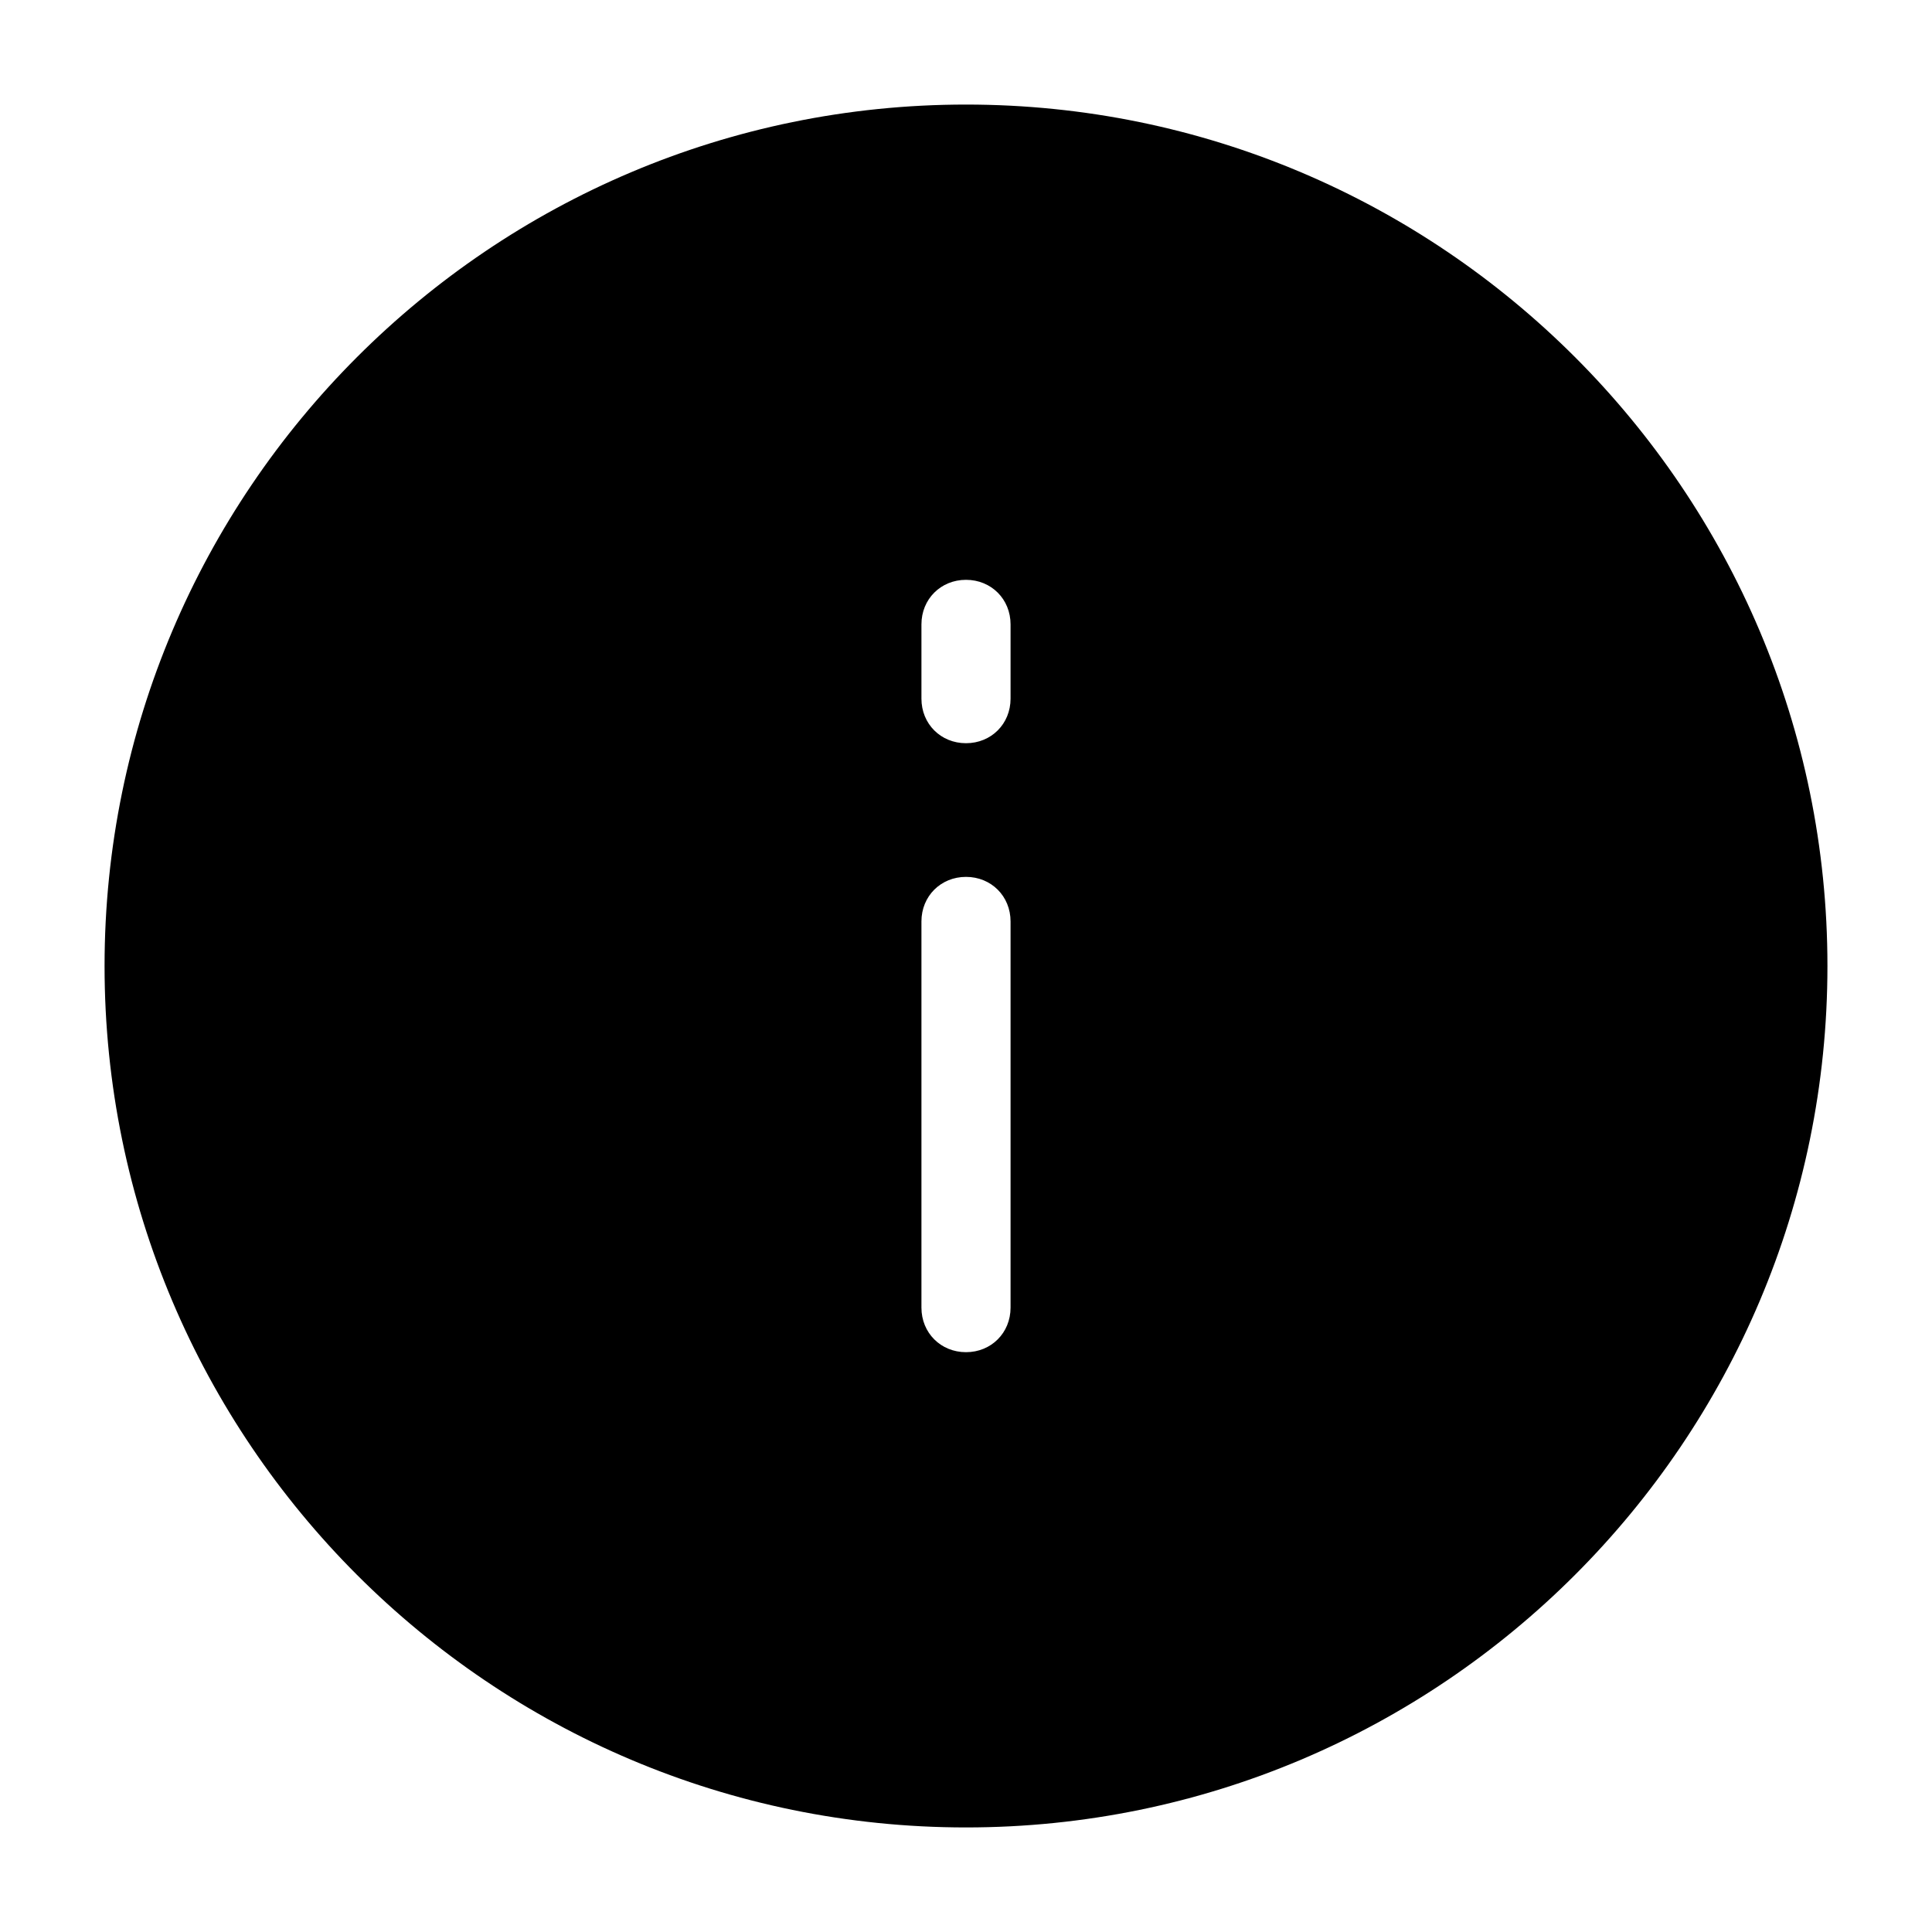 <?xml version="1.0" encoding="UTF-8"?>
<!-- Uploaded to: ICON Repo, www.svgrepo.com, Generator: ICON Repo Mixer Tools -->
<svg fill="#000000" width="800px" height="800px" version="1.1" viewBox="144 144 512 512" xmlns="http://www.w3.org/2000/svg">
 <path d="m171.71 400c0 125.95 102.34 228.29 228.29 228.29s228.29-102.34 228.29-228.29-102.34-228.29-228.29-228.29c-125.95 0-228.29 102.34-228.29 228.29zm216.48-90.531c0-6.691 5.117-11.809 11.809-11.809s11.809 5.117 11.809 11.809v19.68c0 6.691-5.117 11.809-11.809 11.809s-11.809-5.117-11.809-11.809zm0 78.723c0-6.691 5.117-11.809 11.809-11.809s11.809 5.117 11.809 11.809v102.34c0 6.691-5.117 11.809-11.809 11.809s-11.809-5.117-11.809-11.809z"/>
</svg>